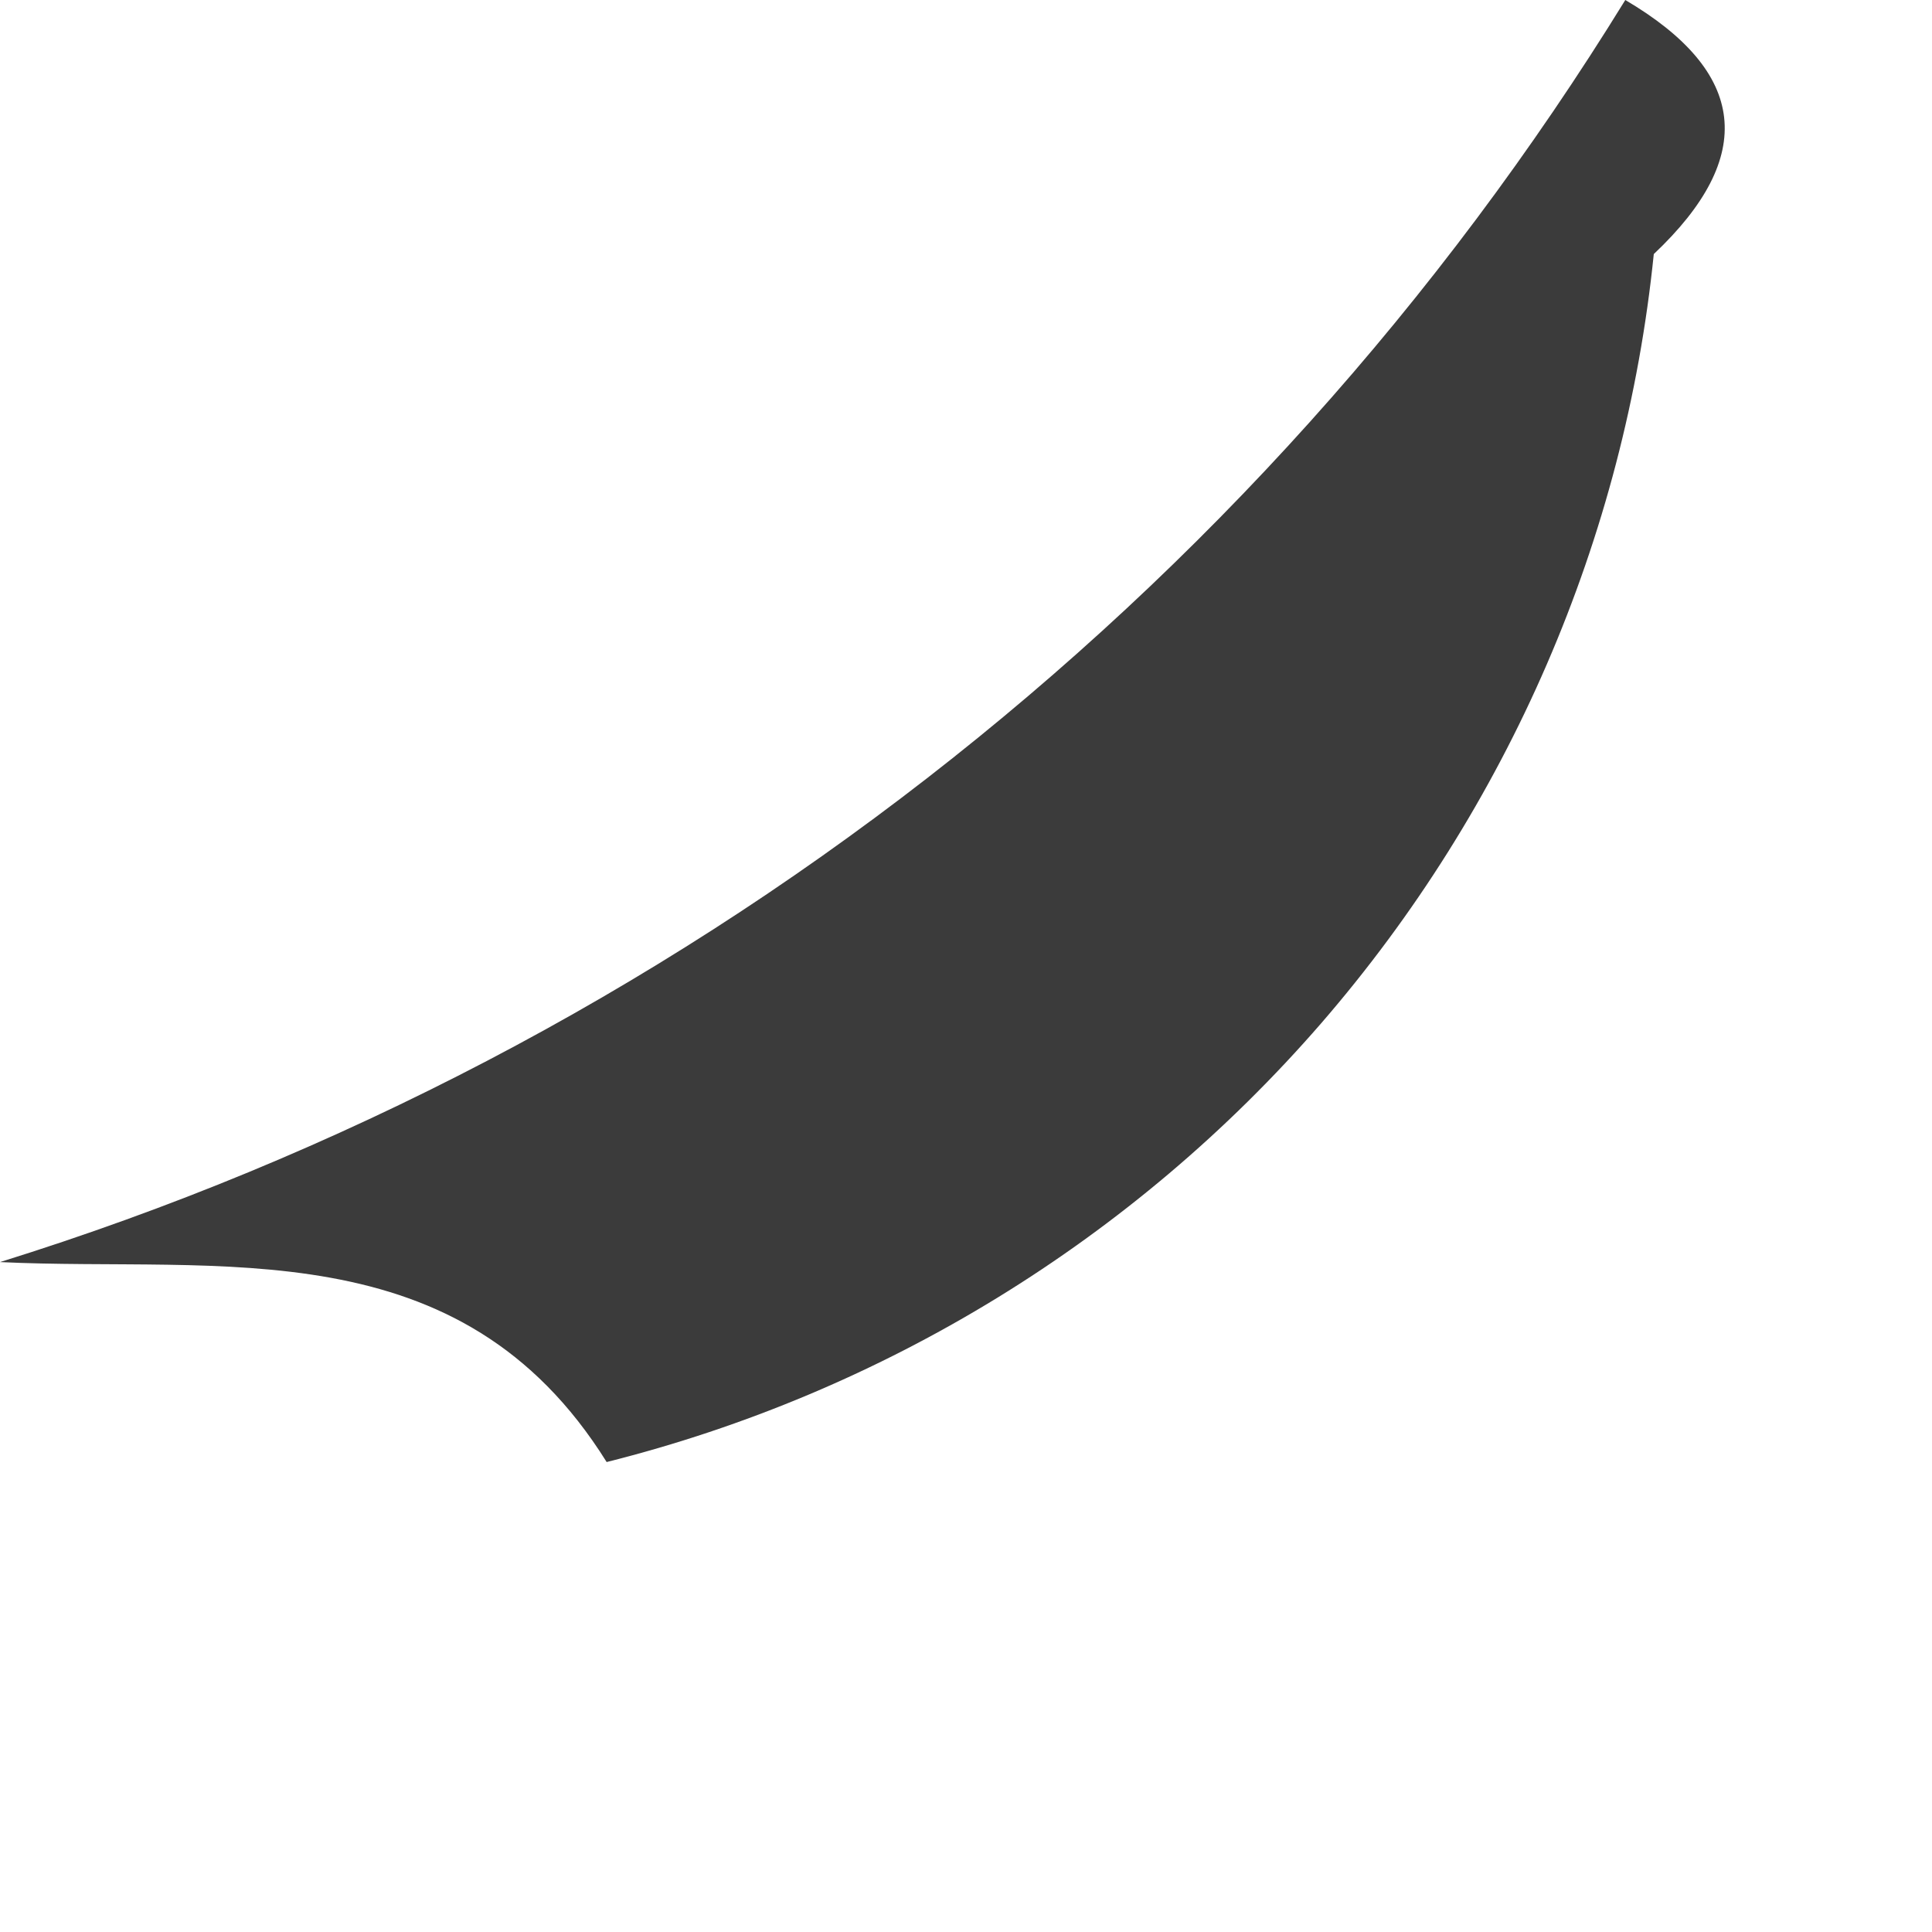 <?xml version="1.0" encoding="utf-8"?>
<svg xmlns="http://www.w3.org/2000/svg" fill="none" height="100%" overflow="visible" preserveAspectRatio="none" style="display: block;" viewBox="0 0 4 4" width="100%">
<path d="M1.256 3.027C0.952 2.54 0.457 2.635 0 2.613C1.4 2.177 2.596 1.249 3.365 0C3.618 0.149 3.638 0.324 3.424 0.526C3.364 1.115 3.123 1.671 2.735 2.119C2.347 2.566 1.83 2.883 1.256 3.027L1.256 3.027Z" fill="#3B3B3B" id="Path 685"/>
</svg>